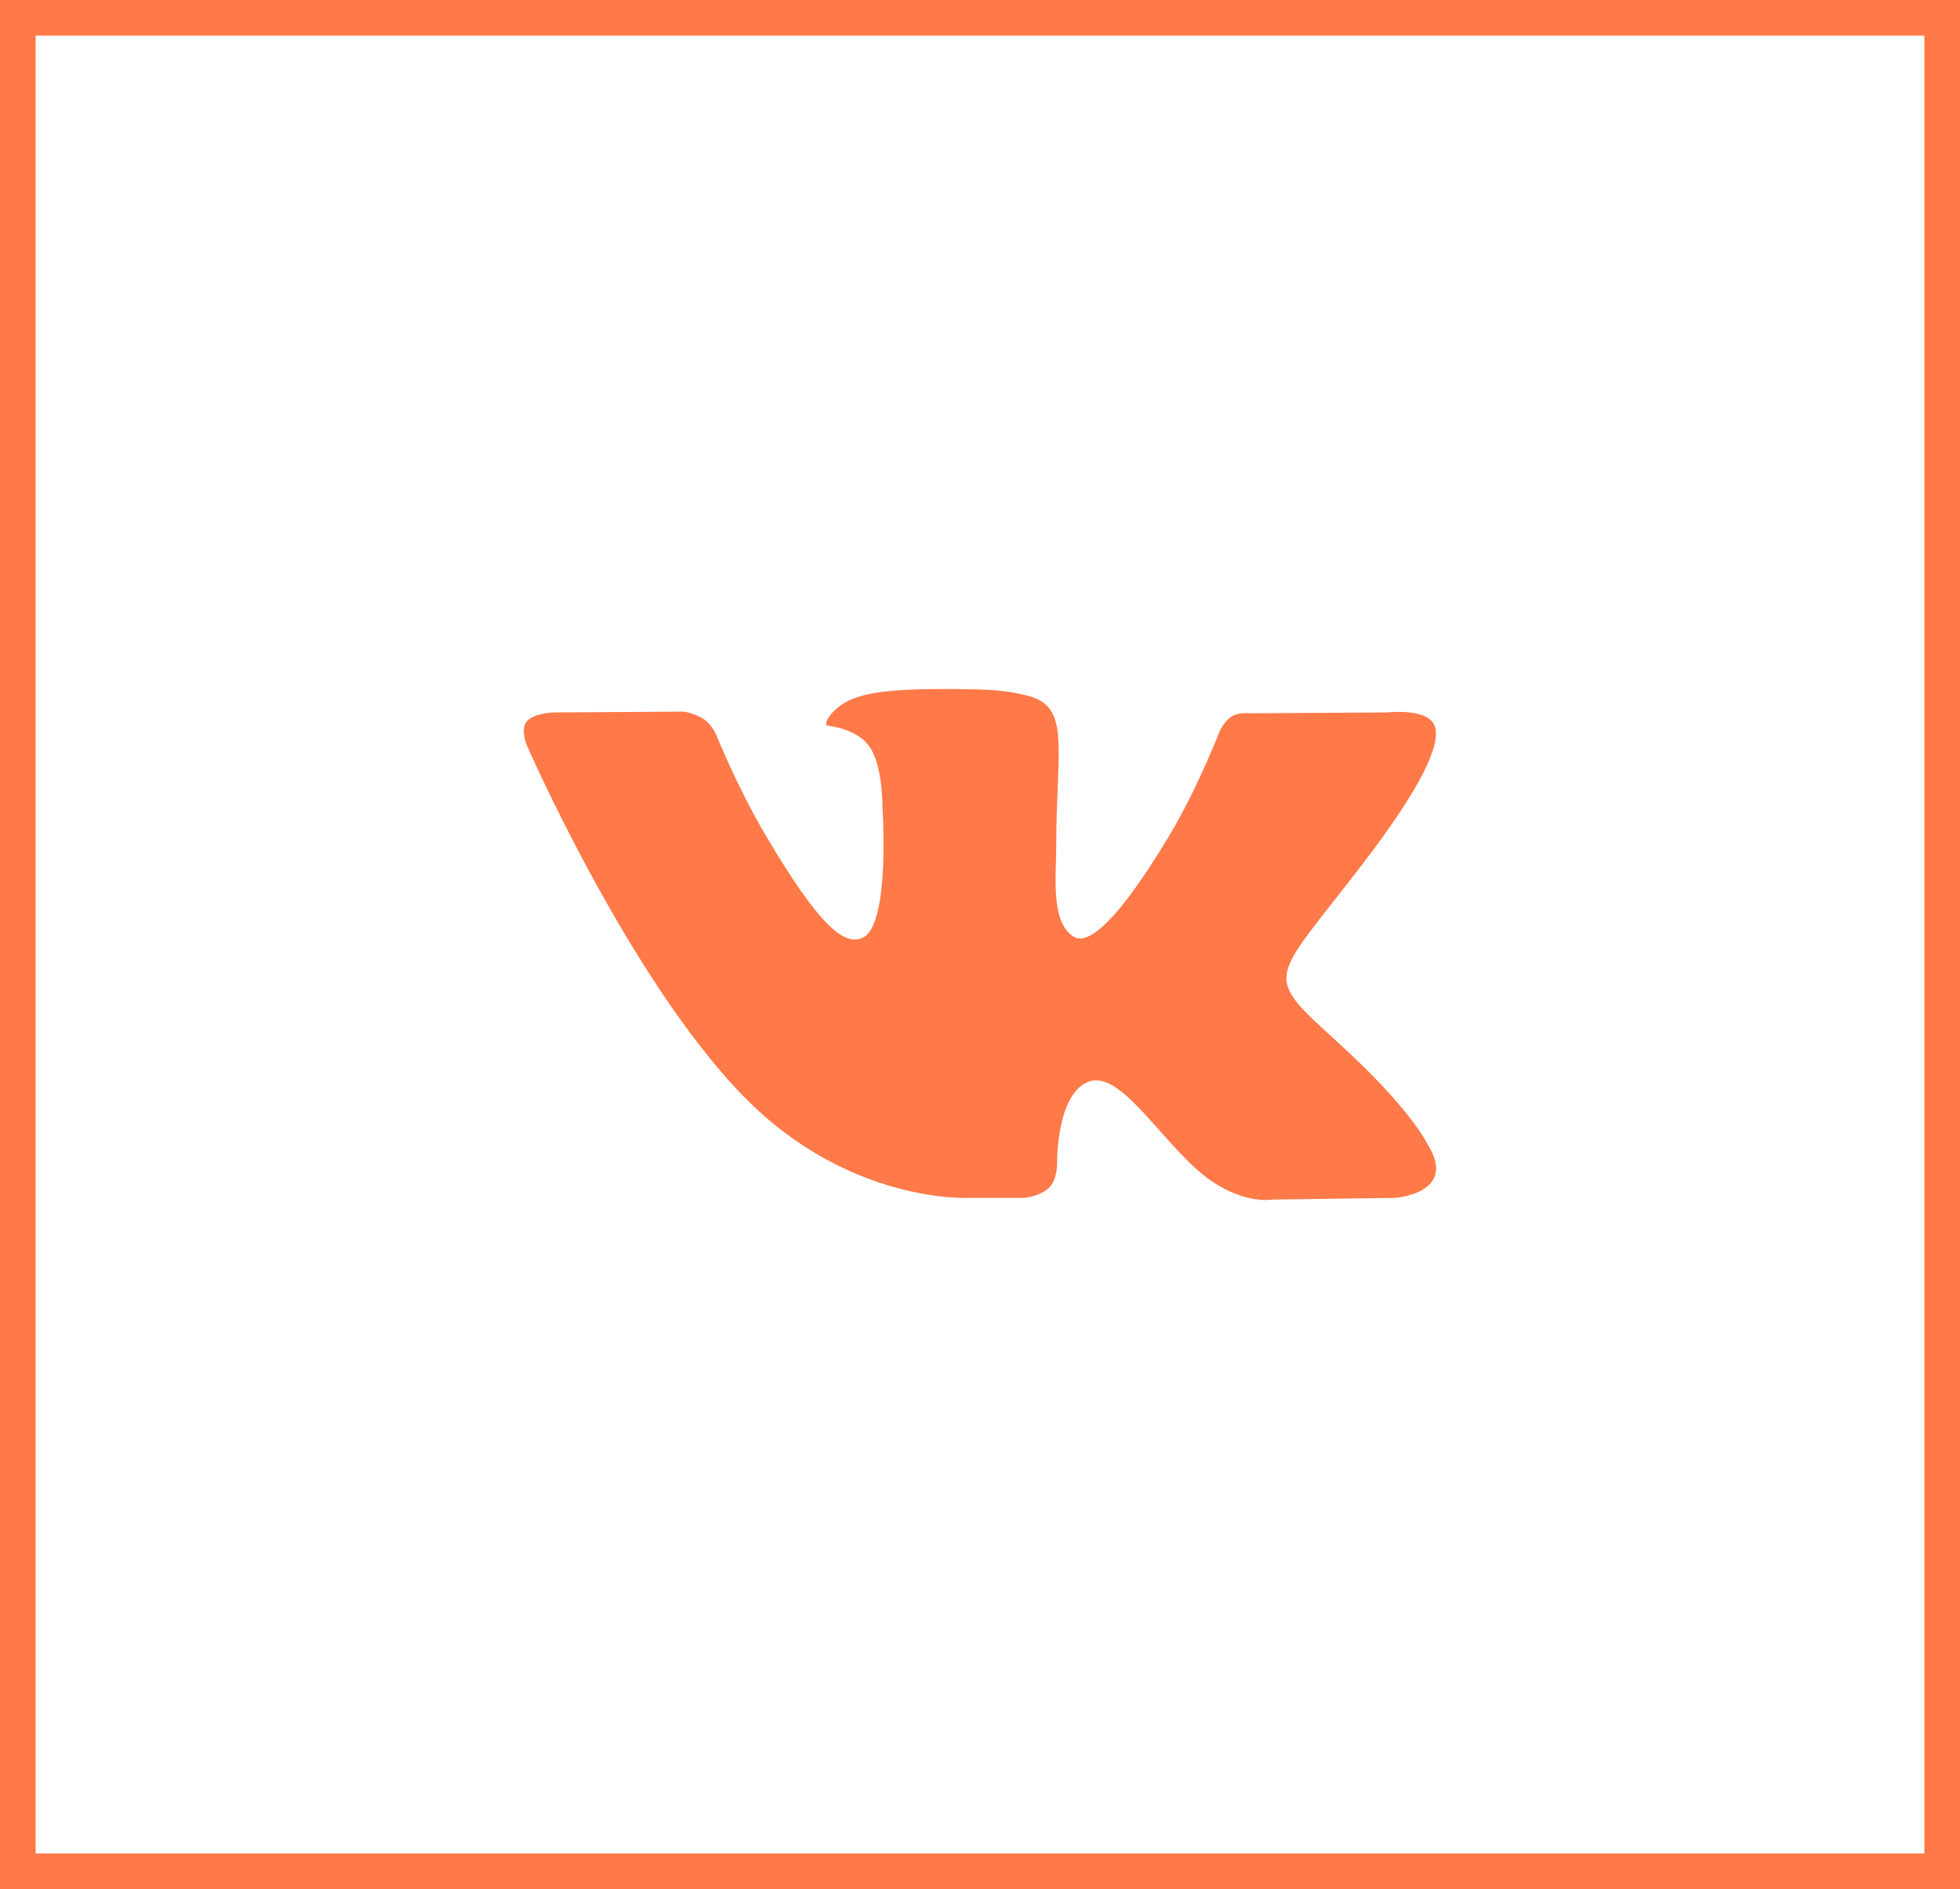 <?xml version="1.0" encoding="UTF-8"?> <svg xmlns="http://www.w3.org/2000/svg" width="55" height="53" viewBox="0 0 55 53" fill="none"><rect x="0" y="0" width="55" height="53" fill="#333333" stroke="none"/><rect x="0.5" y="0.5" width="54" height="52" fill="white"></rect><rect x="0.5" y="0.5" width="54" height="52" stroke="#FF7949"></rect><path d="M28.755 33.608C28.755 33.608 29.217 33.558 29.453 33.308C29.67 33.08 29.663 32.648 29.663 32.648C29.663 32.648 29.634 30.634 30.587 30.336C31.526 30.044 32.731 32.284 34.011 33.146C34.978 33.797 35.711 33.655 35.711 33.655L39.131 33.608C39.131 33.608 40.919 33.5 40.071 32.12C40.001 32.007 39.577 31.098 37.529 29.233C35.385 27.28 35.672 27.596 38.254 24.217C39.827 22.16 40.456 20.903 40.259 20.366C40.072 19.852 38.915 19.989 38.915 19.989L35.066 20.012C35.066 20.012 34.781 19.974 34.569 20.098C34.363 20.22 34.229 20.504 34.229 20.504C34.229 20.504 33.62 22.096 32.808 23.45C31.094 26.306 30.409 26.457 30.128 26.28C29.476 25.866 29.639 24.619 29.639 23.733C29.639 20.964 30.067 19.809 28.806 19.511C28.388 19.411 28.08 19.346 27.009 19.335C25.636 19.322 24.474 19.34 23.815 19.656C23.377 19.866 23.039 20.336 23.245 20.363C23.5 20.396 24.076 20.515 24.381 20.923C24.776 21.45 24.762 22.633 24.762 22.633C24.762 22.633 24.988 25.892 24.232 26.297C23.714 26.574 23.003 26.008 21.474 23.416C20.691 22.088 20.1 20.621 20.1 20.621C20.1 20.621 19.986 20.347 19.782 20.199C19.535 20.021 19.191 19.966 19.191 19.966L15.534 19.989C15.534 19.989 14.984 20.004 14.783 20.238C14.604 20.446 14.769 20.878 14.769 20.878C14.769 20.878 17.632 27.454 20.875 30.769C23.849 33.807 27.225 33.608 27.225 33.608H28.755Z" fill="#FF7949"></path></svg> 